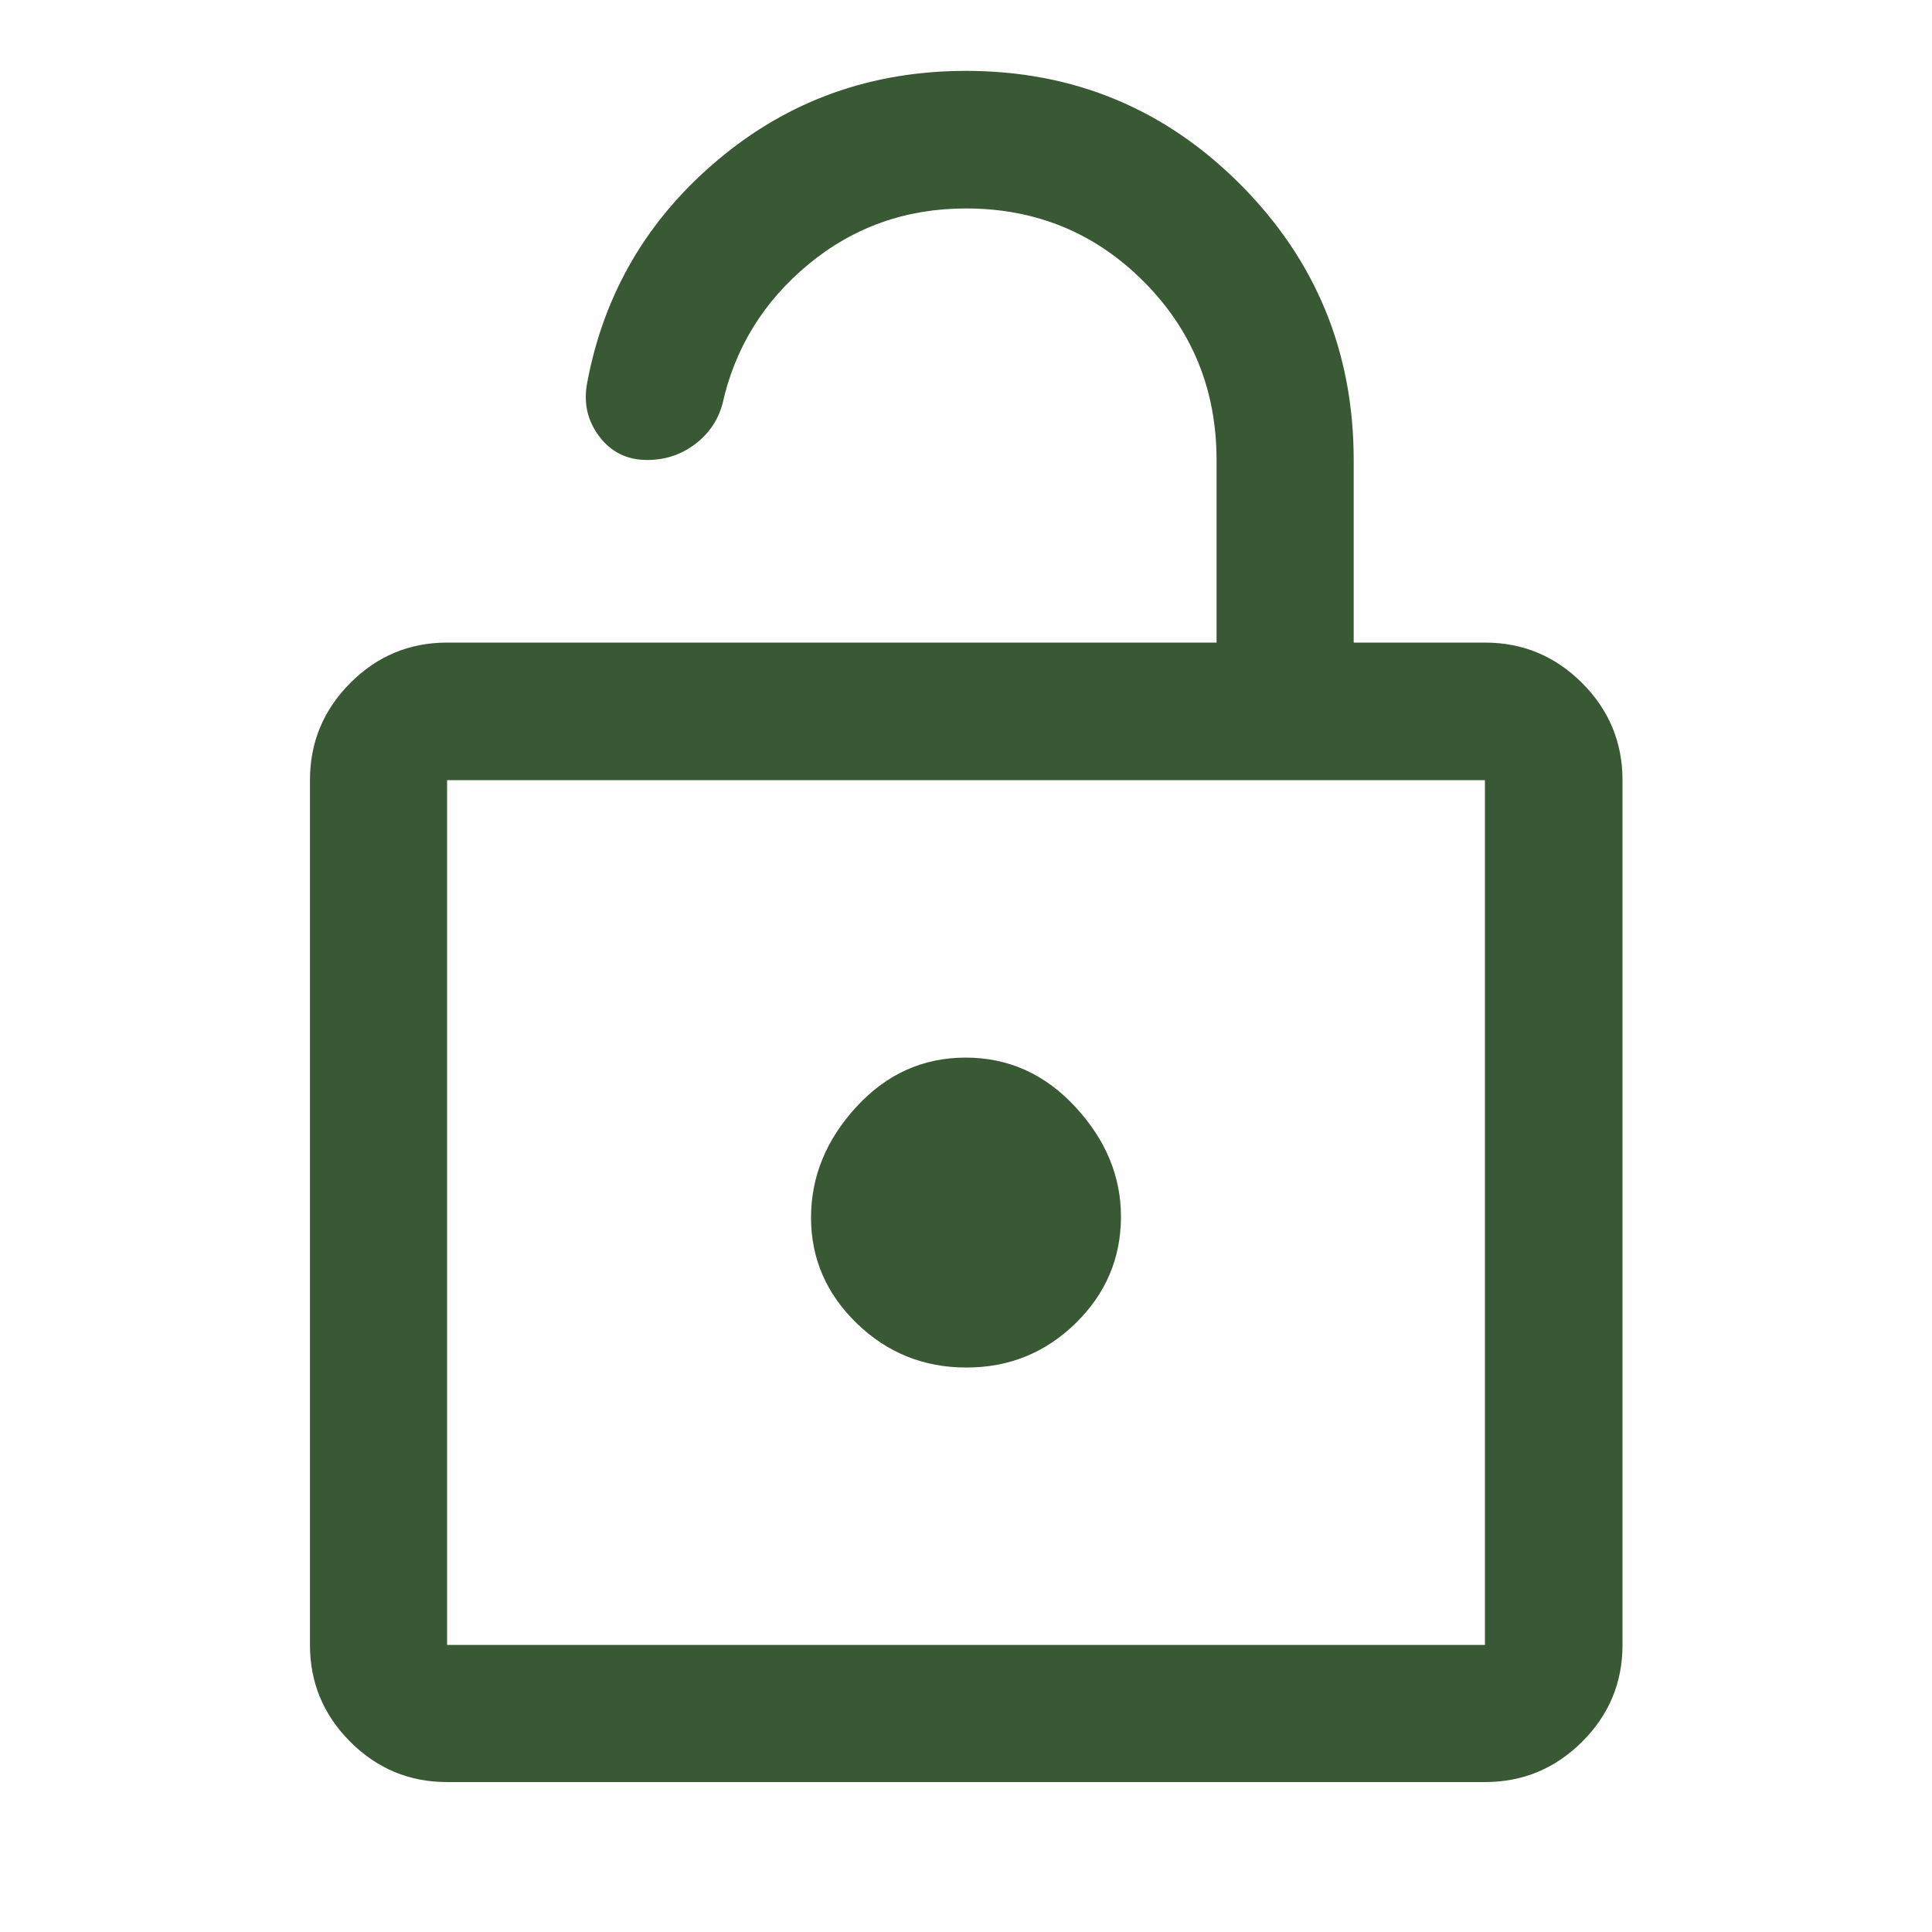 <svg width="48" height="48" viewBox="0 0 48 48" fill="none" xmlns="http://www.w3.org/2000/svg">
<path d="M11.108 44.275C10.171 44.275 9.369 43.941 8.702 43.274C8.035 42.607 7.701 41.805 7.701 40.868V19.383C7.701 18.443 8.035 17.639 8.702 16.969C9.369 16.3 10.171 15.965 11.108 15.965H30.225V11.431C30.225 9.684 29.622 8.206 28.415 6.995C27.208 5.785 25.736 5.179 24 5.179C22.509 5.179 21.204 5.642 20.086 6.567C18.967 7.493 18.254 8.653 17.947 10.046C17.831 10.455 17.602 10.787 17.258 11.043C16.915 11.3 16.522 11.428 16.08 11.428C15.578 11.428 15.18 11.232 14.885 10.838C14.59 10.445 14.492 10 14.59 9.503C15.005 7.286 16.088 5.441 17.84 3.969C19.591 2.497 21.645 1.761 24 1.761C26.671 1.761 28.944 2.702 30.819 4.585C32.694 6.468 33.632 8.749 33.632 11.428V15.965H36.893C37.833 15.965 38.637 16.3 39.307 16.969C39.976 17.639 40.311 18.443 40.311 19.383V40.868C40.311 41.805 39.976 42.607 39.307 43.274C38.637 43.941 37.833 44.275 36.893 44.275H11.108ZM11.108 40.868H36.893V19.383H11.108V40.868ZM24.009 33.976C25.07 33.976 25.975 33.609 26.725 32.874C27.475 32.14 27.85 31.257 27.85 30.226C27.85 29.226 27.472 28.317 26.717 27.501C25.961 26.684 25.053 26.276 23.992 26.276C22.931 26.276 22.025 26.684 21.275 27.501C20.525 28.317 20.15 29.234 20.15 30.251C20.15 31.267 20.528 32.142 21.284 32.876C22.039 33.609 22.948 33.976 24.009 33.976Z" fill="#395935"/>
</svg>
